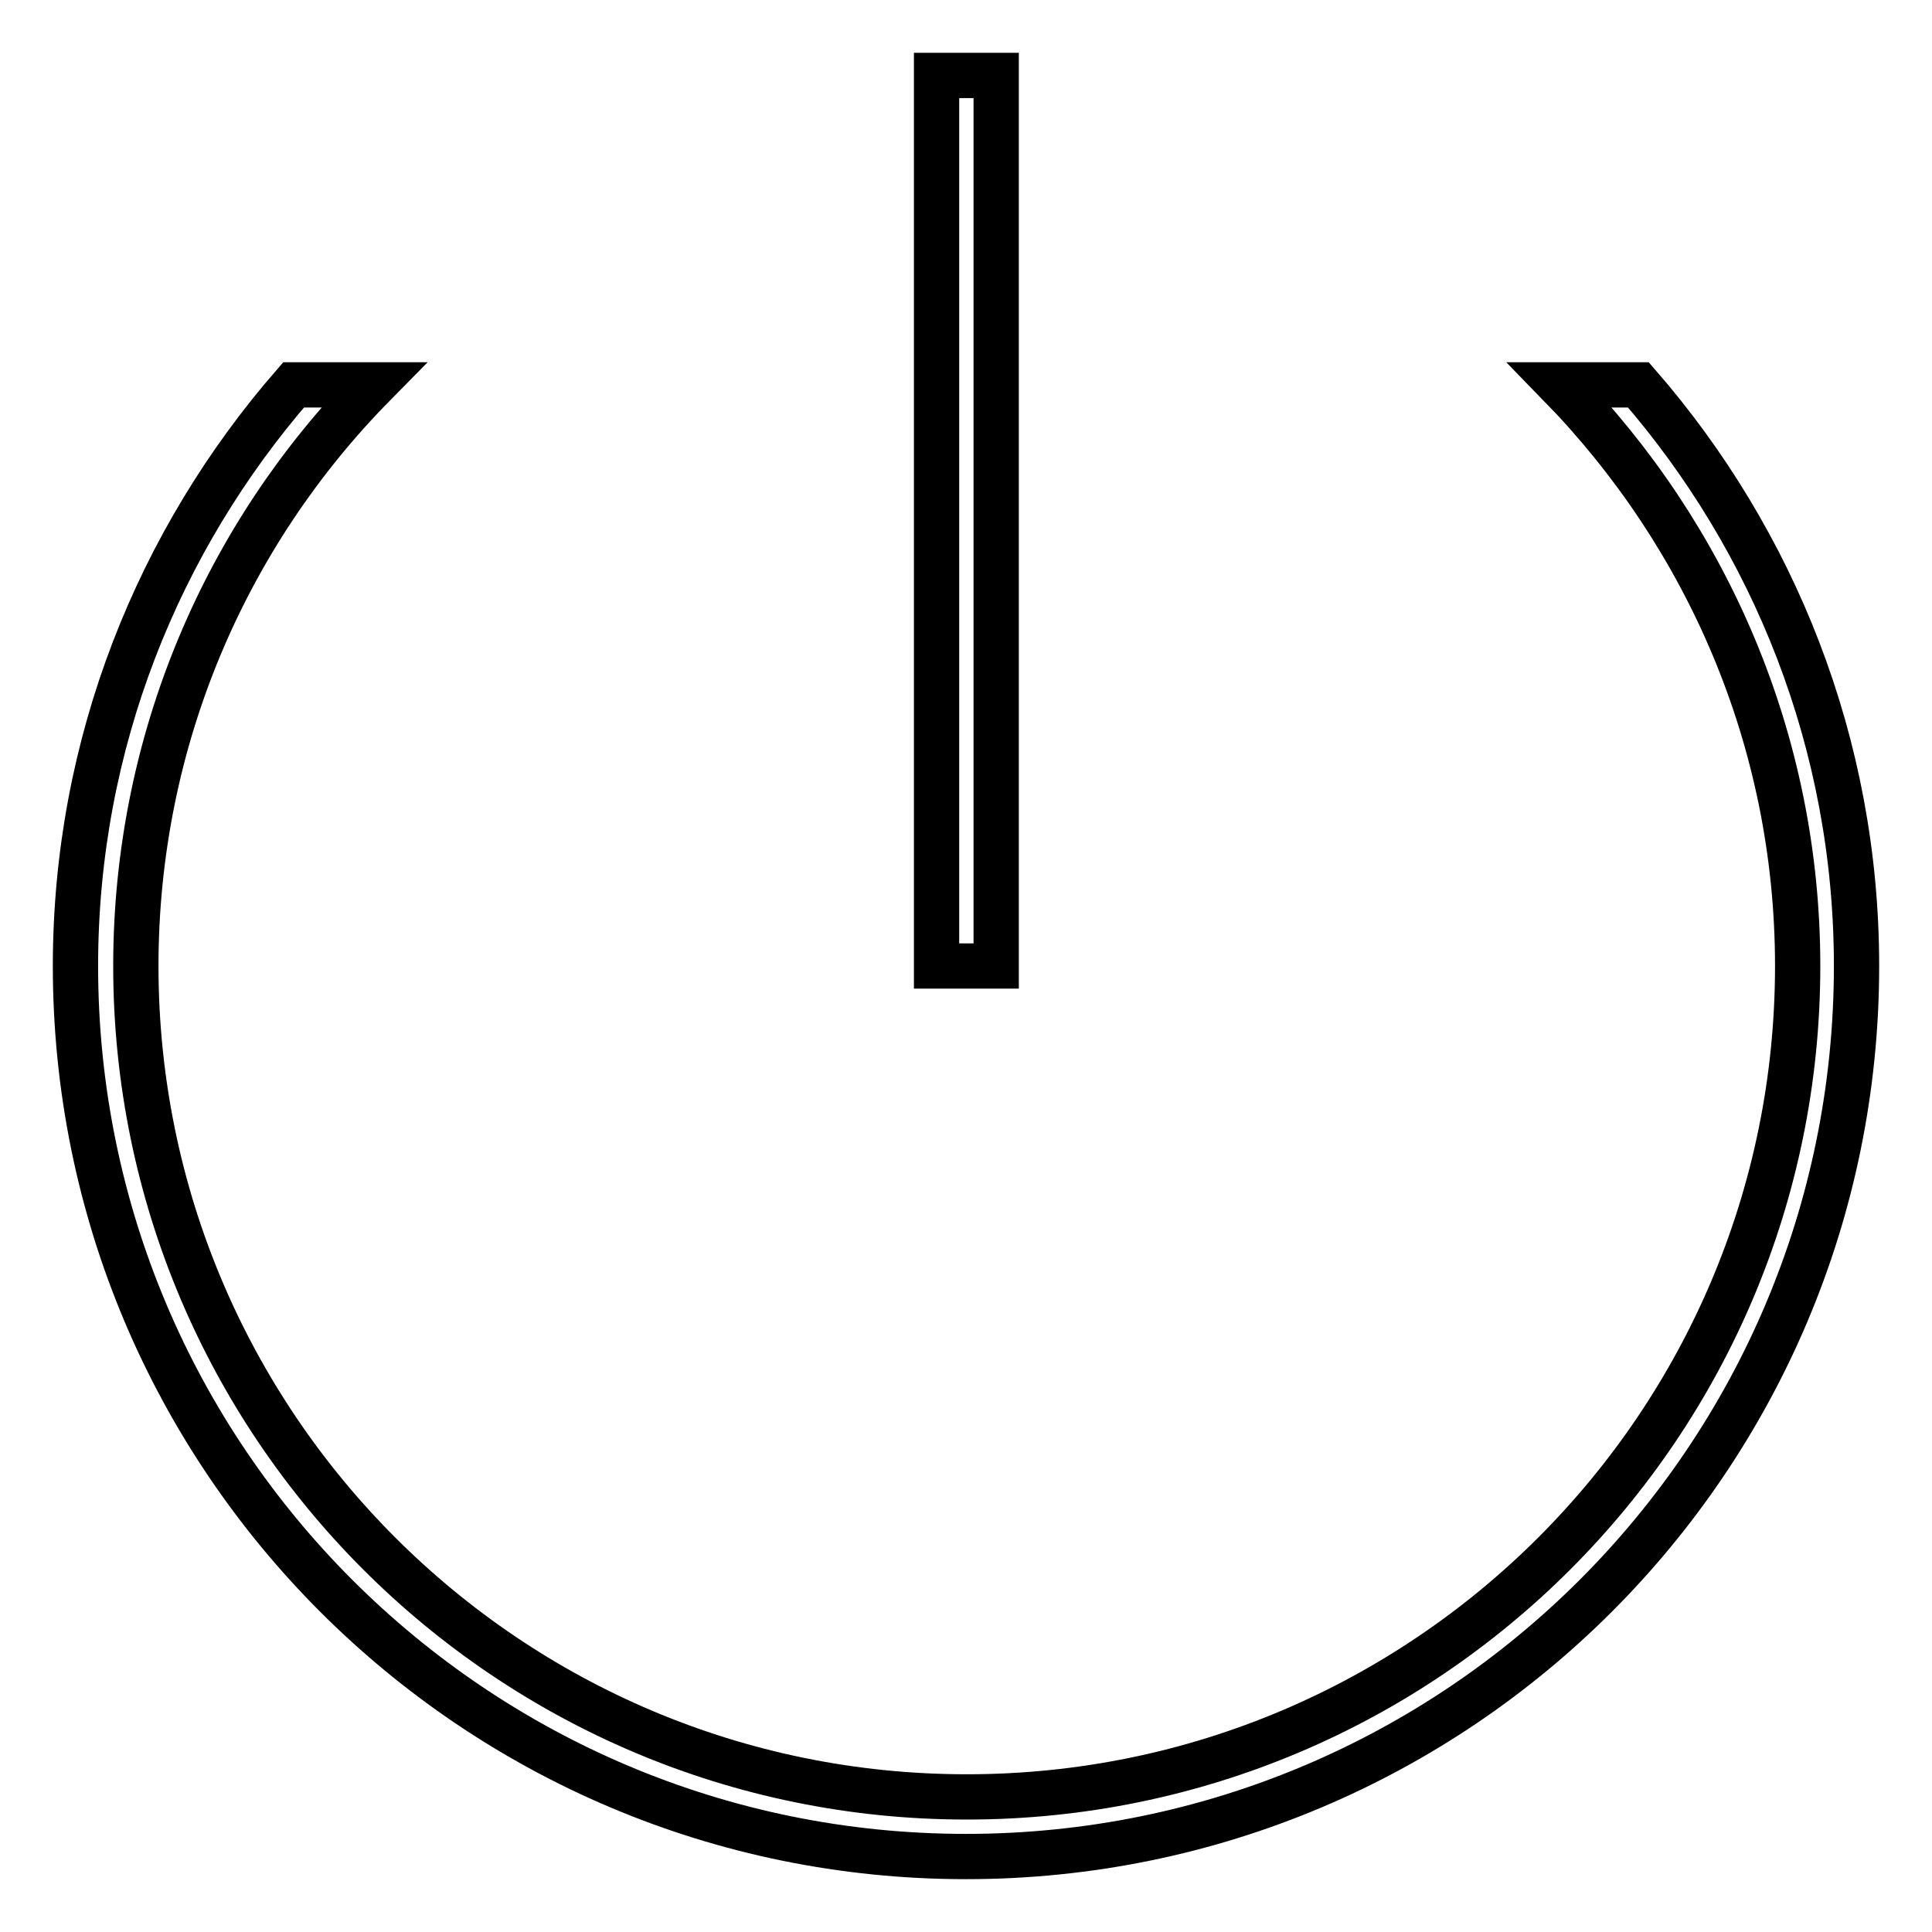 <?xml version="1.0" encoding="utf-8"?>
<!-- Svg Vector Icons : http://www.onlinewebfonts.com/icon -->
<!DOCTYPE svg PUBLIC "-//W3C//DTD SVG 1.1//EN" "http://www.w3.org/Graphics/SVG/1.1/DTD/svg11.dtd">
<svg version="1.1" xmlns="http://www.w3.org/2000/svg" xmlns:xlink="http://www.w3.org/1999/xlink" x="0px" y="0px" viewBox="0 0 256 256" enable-background="new 0 0 256 256" xml:space="preserve">
<g> <path stroke-width="6" fill-opacity="0" stroke="#000000"  d="M124.1,10h7.9v118h-7.9V10z M217.1,51h-10.4v0c19.4,19.9,31.5,47,31.5,77c0,60.8-49.3,110.1-110.1,110.1 c-60.8,0-110.1-49.3-110.1-110.1c0-30,12-57.2,31.5-77v0H38.9C21,71.6,10,98.5,10,128c0,65.2,52.8,118,118,118 c65.2,0,118-52.8,118-118C246,98.5,235,71.6,217.1,51z"/></g>
</svg>